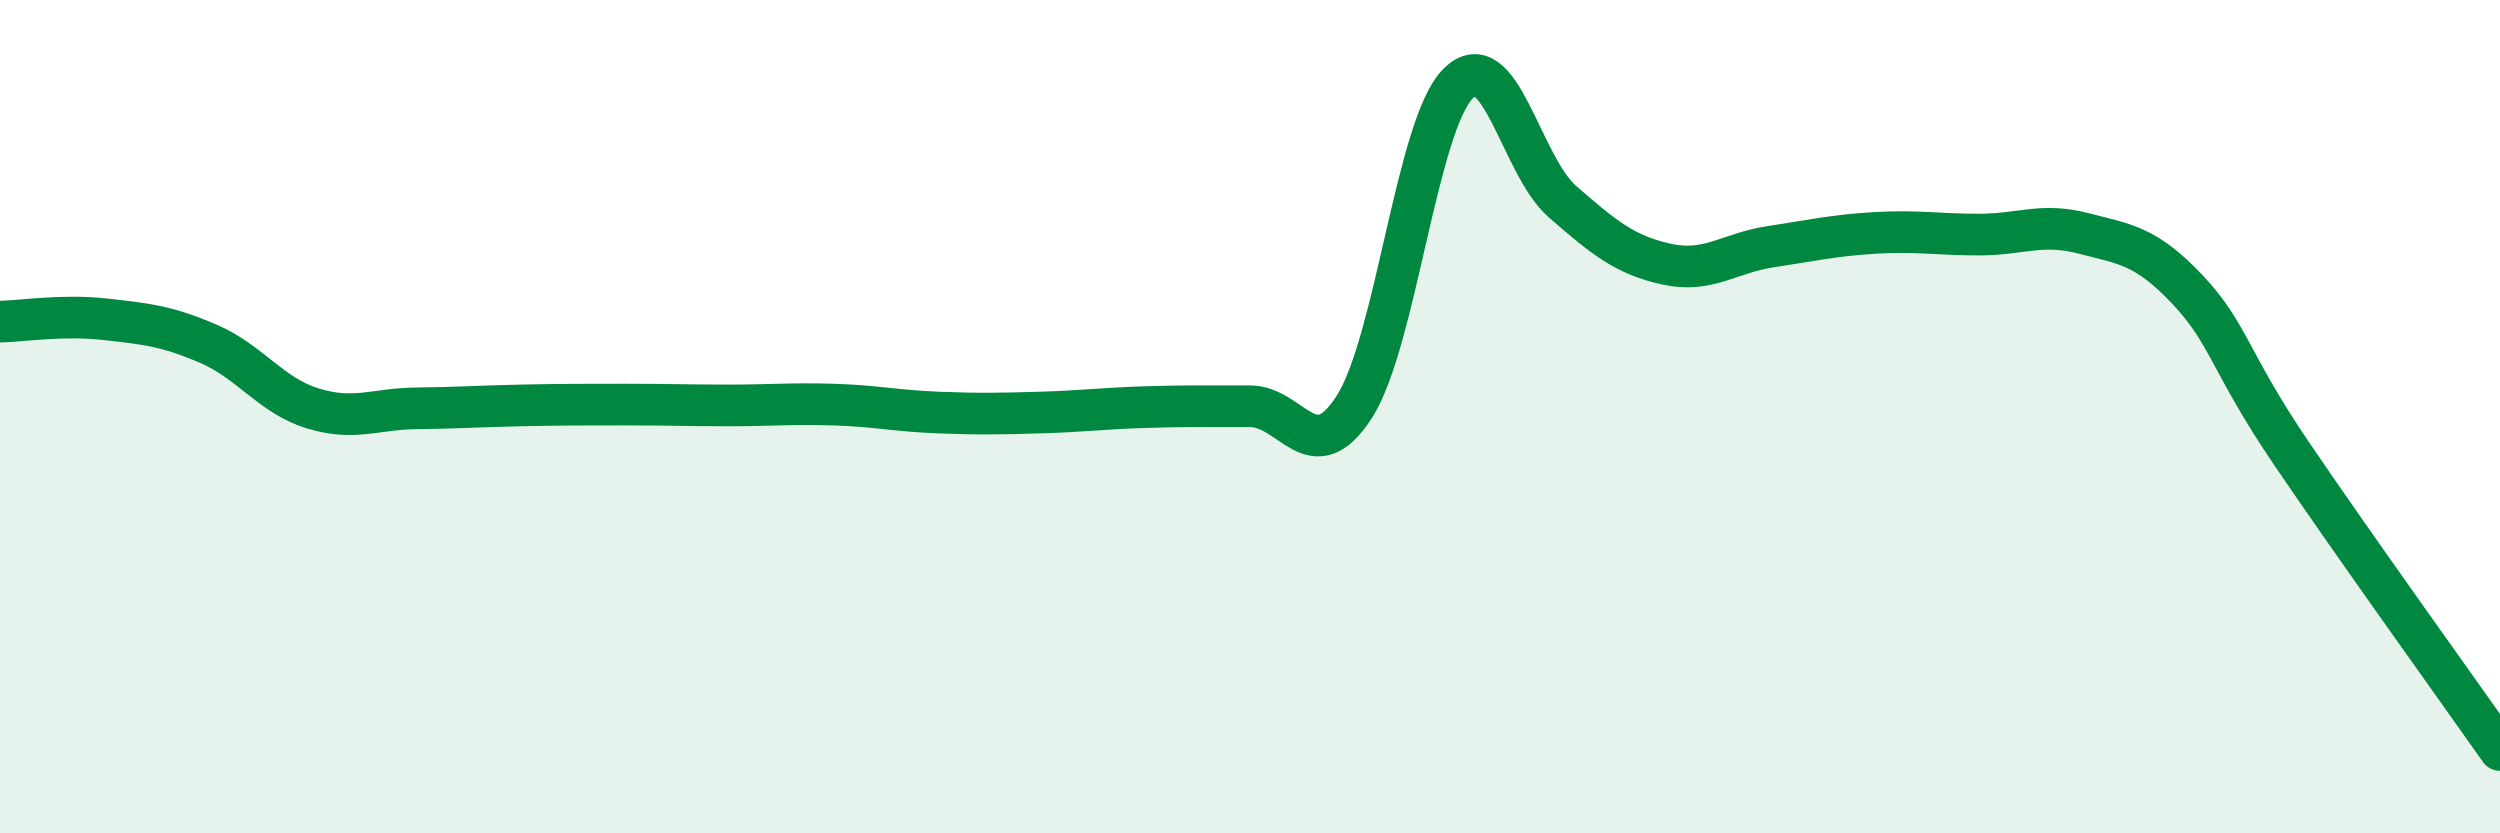 
    <svg width="60" height="20" viewBox="0 0 60 20" xmlns="http://www.w3.org/2000/svg">
      <path
        d="M 0,7.72 C 0.5,7.71 1.5,7.55 2.5,7.66 C 3.5,7.77 4,7.82 5,8.25 C 6,8.68 6.5,9.49 7.5,9.8 C 8.5,10.11 9,9.81 10,9.8 C 11,9.79 11.5,9.75 12.5,9.73 C 13.5,9.71 14,9.71 15,9.71 C 16,9.71 16.5,9.73 17.5,9.73 C 18.5,9.73 19,9.68 20,9.71 C 21,9.74 21.5,9.86 22.5,9.9 C 23.5,9.94 24,9.93 25,9.9 C 26,9.87 26.5,9.8 27.5,9.77 C 28.5,9.74 29,9.75 30,9.75 C 31,9.75 31.5,11.32 32.5,9.77 C 33.5,8.22 34,2.99 35,2 C 36,1.01 36.5,3.97 37.5,4.84 C 38.5,5.71 39,6.12 40,6.34 C 41,6.56 41.5,6.07 42.5,5.92 C 43.5,5.77 44,5.65 45,5.59 C 46,5.53 46.5,5.63 47.5,5.63 C 48.5,5.63 49,5.34 50,5.6 C 51,5.86 51.5,5.89 52.5,6.95 C 53.5,8.01 53.5,8.68 55,10.89 C 56.5,13.1 59,16.58 60,18L60 20L0 20Z"
        fill="#008740"
        opacity="0.1"
        stroke-linecap="round"
        stroke-linejoin="round"
      />
      <path
        d="M 0,7.72 C 0.5,7.71 1.5,7.55 2.5,7.66 C 3.5,7.77 4,7.82 5,8.25 C 6,8.68 6.5,9.49 7.5,9.8 C 8.5,10.11 9,9.81 10,9.8 C 11,9.79 11.5,9.75 12.5,9.73 C 13.5,9.71 14,9.71 15,9.71 C 16,9.71 16.5,9.73 17.5,9.73 C 18.5,9.73 19,9.68 20,9.71 C 21,9.74 21.5,9.86 22.5,9.9 C 23.5,9.94 24,9.93 25,9.9 C 26,9.87 26.5,9.8 27.5,9.77 C 28.5,9.74 29,9.75 30,9.75 C 31,9.75 31.5,11.32 32.5,9.77 C 33.5,8.22 34,2.99 35,2 C 36,1.01 36.5,3.97 37.5,4.84 C 38.5,5.71 39,6.12 40,6.34 C 41,6.56 41.5,6.07 42.5,5.92 C 43.5,5.77 44,5.65 45,5.59 C 46,5.53 46.5,5.63 47.5,5.63 C 48.5,5.63 49,5.34 50,5.6 C 51,5.86 51.5,5.89 52.5,6.95 C 53.5,8.01 53.5,8.68 55,10.89 C 56.5,13.1 59,16.58 60,18"
        stroke="#008740"
        stroke-width="1"
        fill="none"
        stroke-linecap="round"
        stroke-linejoin="round"
      />
    </svg>
  